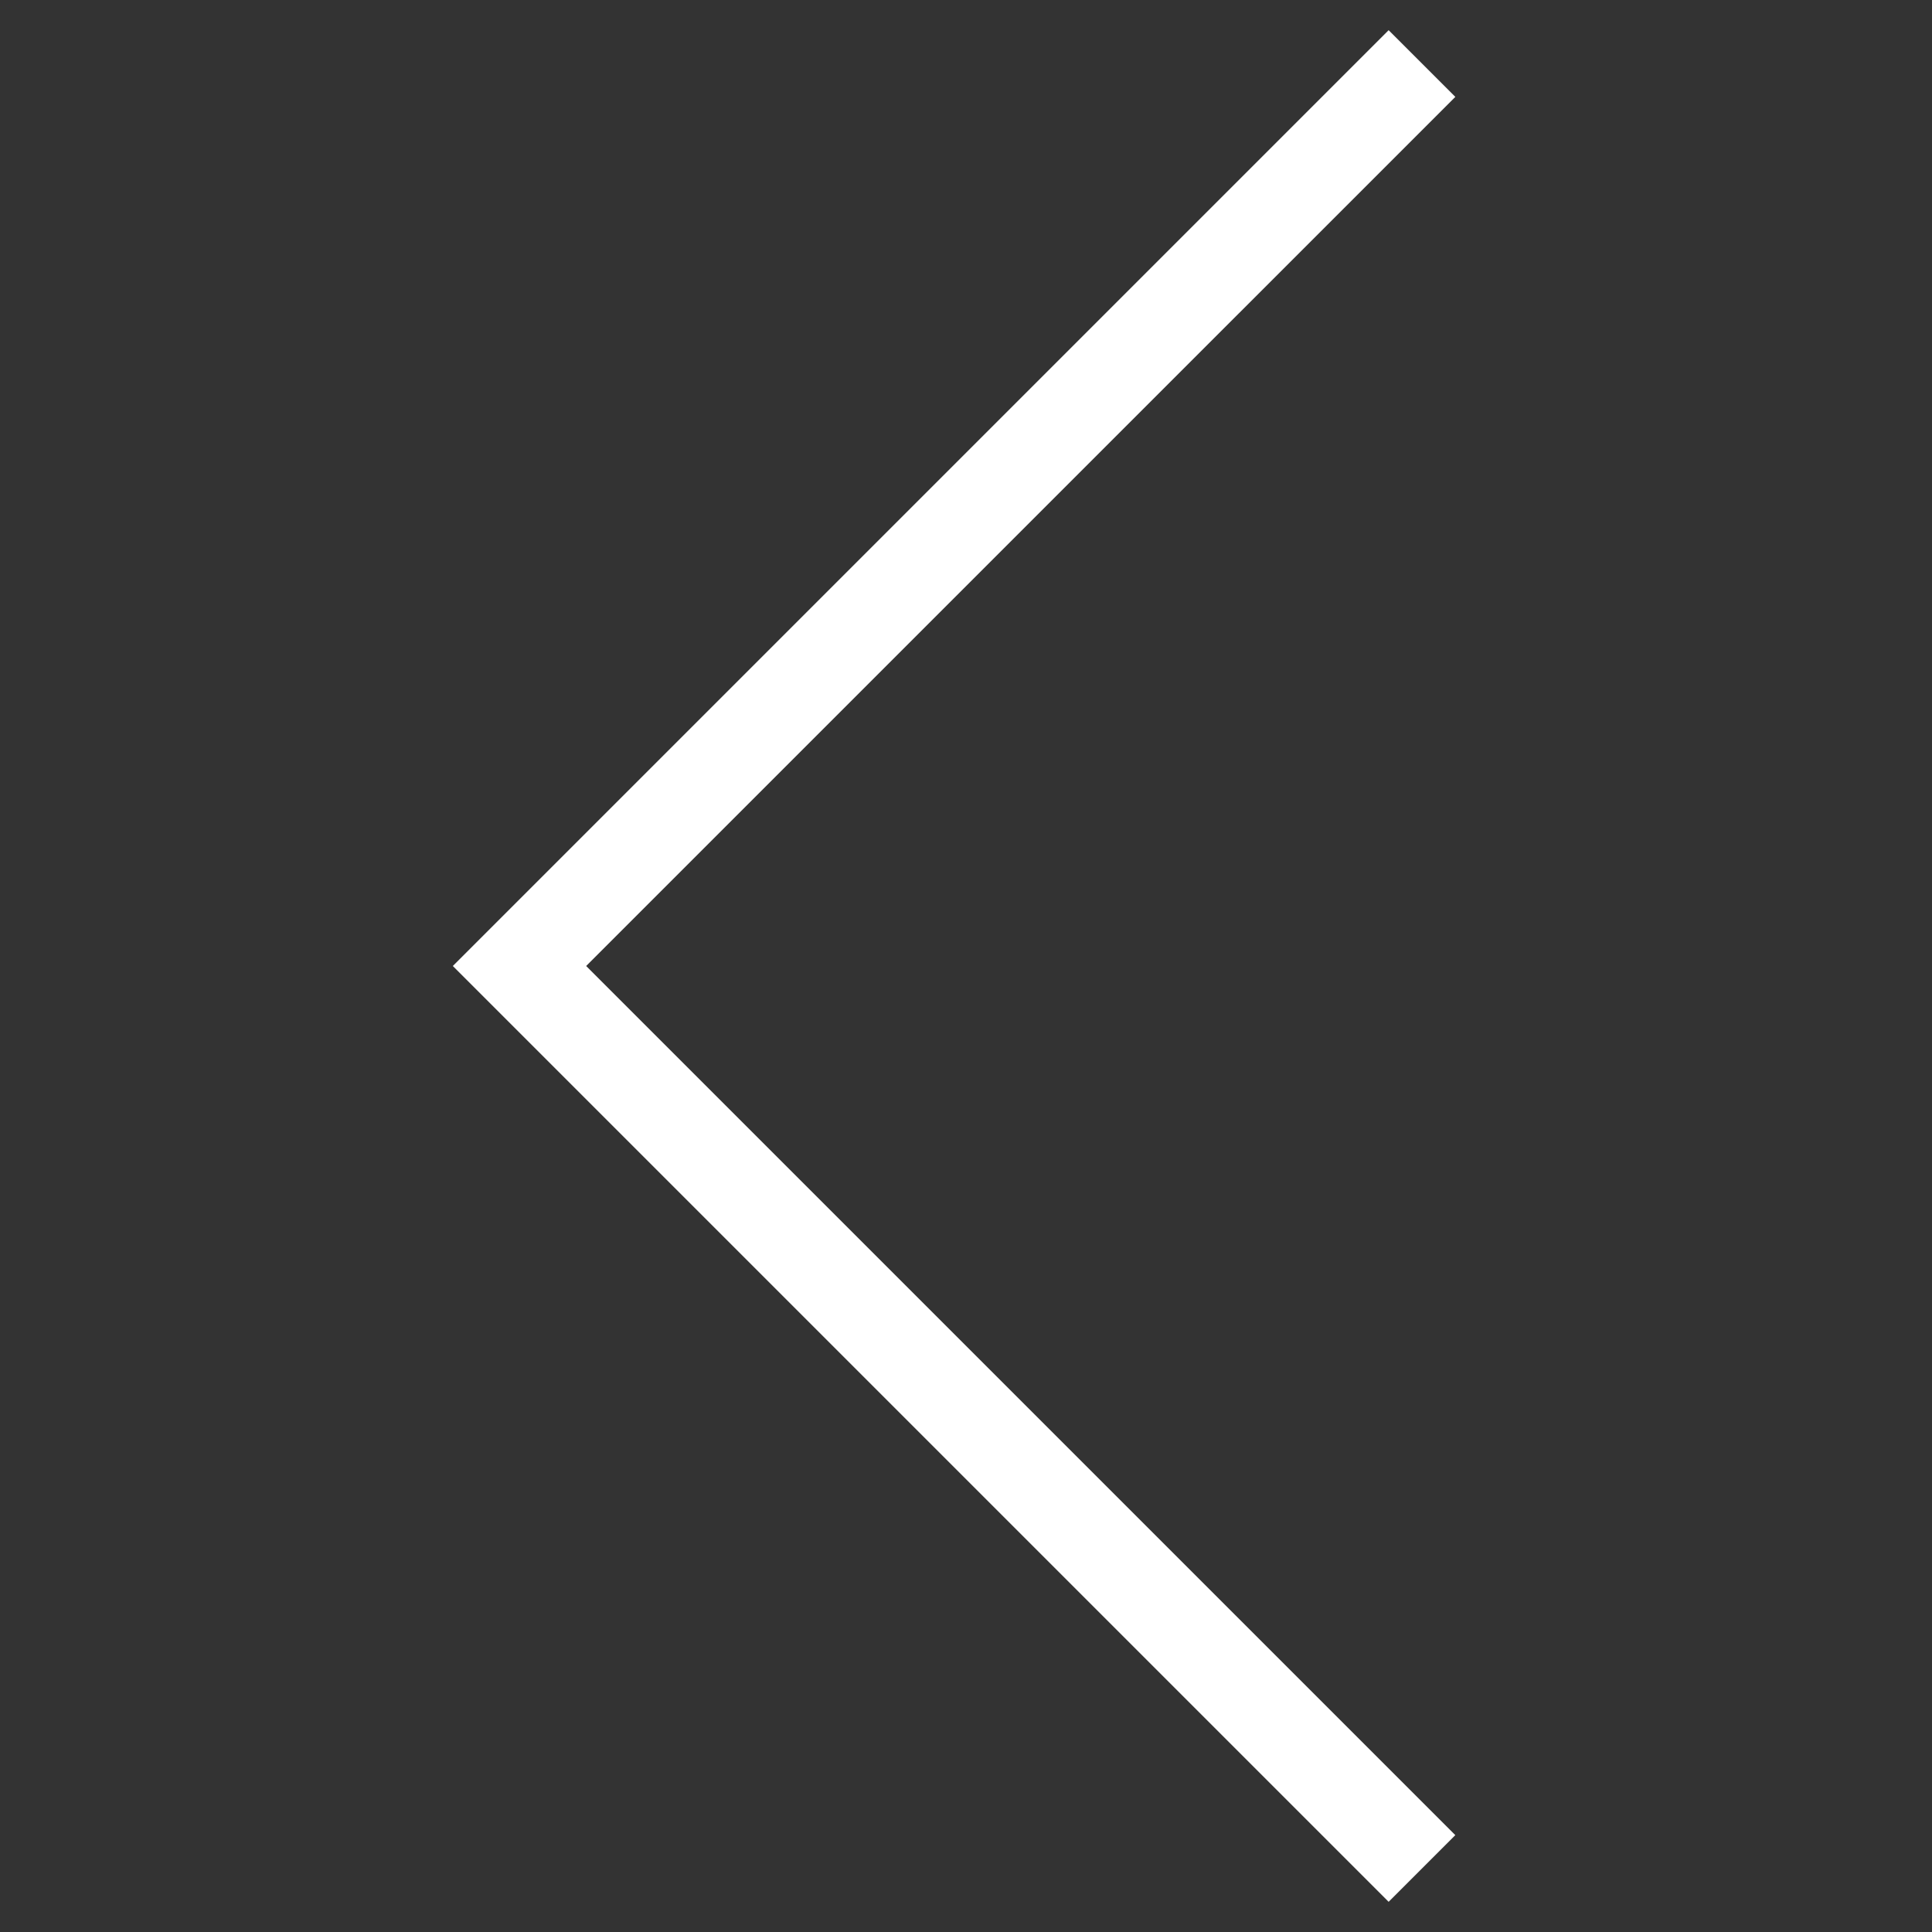 <svg width="64" height="64" xmlns="http://www.w3.org/2000/svg" xmlns:xlink="http://www.w3.org/1999/xlink"><rect width="100%" height="100%" fill="#333333" stroke="none"/><defs><path id="path-1" d="M48.209 60.791L19.417 32 48.21 3.209 46 1 15 32l31 31z"/></defs><g id="icons-/-ArrowLeft" stroke="none" stroke-width="1" fill="#fff" fill-rule="evenodd"><mask id="mask-2"><use xlink:href="#path-1"/></mask><use id="ArrowLeft" fill-rule="nonzero" xlink:href="#path-1"/></g></svg>